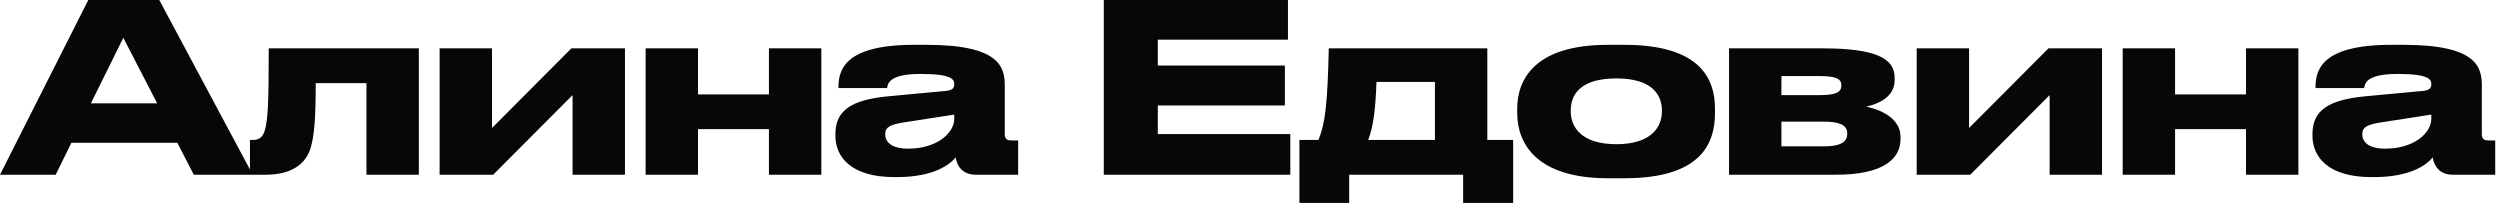 <?xml version="1.0" encoding="UTF-8"?> <svg xmlns="http://www.w3.org/2000/svg" width="149" height="13" viewBox="0 0 149 13" fill="none"><path d="M9.366 6.158L7.35 2.252L5.418 6.158H9.366ZM11.55 10.414L10.57 8.51H4.256L3.318 10.414H0L5.264 -0.002H9.492L15.064 10.414H11.55ZM21.841 10.414V4.954H18.817C18.817 7.054 18.733 8.09 18.509 8.832C18.229 9.742 17.417 10.414 15.835 10.414H14.897V8.342H15.065C15.471 8.342 15.723 8.16 15.835 7.558C15.947 6.97 16.017 6.48 16.017 2.882H24.963V10.414H21.841ZM26.201 10.414V2.882H29.323V7.628L34.055 2.882H37.248V10.414H34.125V5.668L29.393 10.414H26.201ZM41.601 10.414H38.479V2.882H41.601V5.626H45.829V2.882H48.951V10.414H45.829V7.698H41.601V10.414ZM56.874 7.068V6.83L53.892 7.292C53.094 7.418 52.758 7.558 52.758 7.992V8.006C52.758 8.412 53.066 8.86 54.13 8.86C55.796 8.86 56.874 7.964 56.874 7.068ZM56.958 9.378C56.636 9.784 55.684 10.554 53.472 10.554H53.29C50.756 10.554 49.79 9.378 49.79 8.09V7.992C49.79 6.606 50.7 5.948 52.954 5.738L56.398 5.416C56.748 5.374 56.874 5.262 56.874 5.024C56.874 4.744 56.748 4.408 54.914 4.408H54.844C52.982 4.408 52.912 4.996 52.87 5.248H49.972V5.22C49.972 4.226 50.266 2.672 54.466 2.672H55.236C59.604 2.672 59.884 4.016 59.884 5.108V7.992C59.884 8.216 59.954 8.37 60.276 8.37H60.682V10.414H58.148C57.546 10.414 57.07 10.092 56.958 9.378ZM65.786 -0.002H76.762V2.364H69.006V3.904H76.58V6.284H69.006V7.992H76.902V10.414H65.786V-0.002ZM77.445 12.094V8.342H78.579C78.984 7.376 79.124 6.158 79.195 2.882H88.644V8.342H90.184V12.094H87.203V10.414H80.412V12.094H77.445ZM81.546 8.342H85.522V4.884H82.037C81.981 6.466 81.868 7.488 81.546 8.342ZM96.823 10.624H95.843C91.475 10.624 90.425 8.468 90.425 6.732V6.48C90.425 4.744 91.461 2.672 95.829 2.672H96.823C101.415 2.672 102.213 4.772 102.213 6.48V6.732C102.213 8.468 101.471 10.624 96.823 10.624ZM96.333 8.594C98.461 8.594 99.049 7.53 99.049 6.648V6.578C99.049 5.64 98.447 4.674 96.347 4.674H96.333C94.205 4.674 93.617 5.626 93.617 6.578V6.648C93.617 7.53 94.205 8.594 96.333 8.594ZM109.421 10.414H103.051V2.882H108.623C111.843 2.882 112.921 3.498 112.921 4.632V4.772C112.921 5.598 112.277 6.116 111.227 6.354C112.277 6.578 113.271 7.152 113.271 8.146V8.286C113.271 9.462 112.263 10.414 109.421 10.414ZM106.173 5.668H108.469C109.435 5.668 109.743 5.486 109.743 5.108V5.066C109.743 4.716 109.449 4.534 108.455 4.534H106.173V5.668ZM106.173 8.72H108.749C109.645 8.72 110.093 8.482 110.093 7.992V7.922C110.093 7.474 109.645 7.25 108.735 7.25H106.173V8.72ZM114.235 10.414V2.882H117.357V7.628L122.089 2.882H125.281V10.414H122.159V5.668L117.427 10.414H114.235ZM129.634 10.414H126.512V2.882H129.634V5.626H133.862V2.882H136.984V10.414H133.862V7.698H129.634V10.414ZM144.907 7.068V6.83L141.925 7.292C141.127 7.418 140.791 7.558 140.791 7.992V8.006C140.791 8.412 141.099 8.86 142.163 8.86C143.829 8.86 144.907 7.964 144.907 7.068ZM144.991 9.378C144.669 9.784 143.717 10.554 141.505 10.554H141.323C138.789 10.554 137.823 9.378 137.823 8.09V7.992C137.823 6.606 138.733 5.948 140.987 5.738L144.431 5.416C144.781 5.374 144.907 5.262 144.907 5.024C144.907 4.744 144.781 4.408 142.947 4.408H142.877C141.015 4.408 140.945 4.996 140.903 5.248H138.005V5.22C138.005 4.226 138.299 2.672 142.499 2.672H143.269C147.637 2.672 147.917 4.016 147.917 5.108V7.992C147.917 8.216 147.987 8.37 148.309 8.37H148.715V10.414H146.181C145.579 10.414 145.103 10.092 144.991 9.378Z" fill="#070707"></path></svg> 